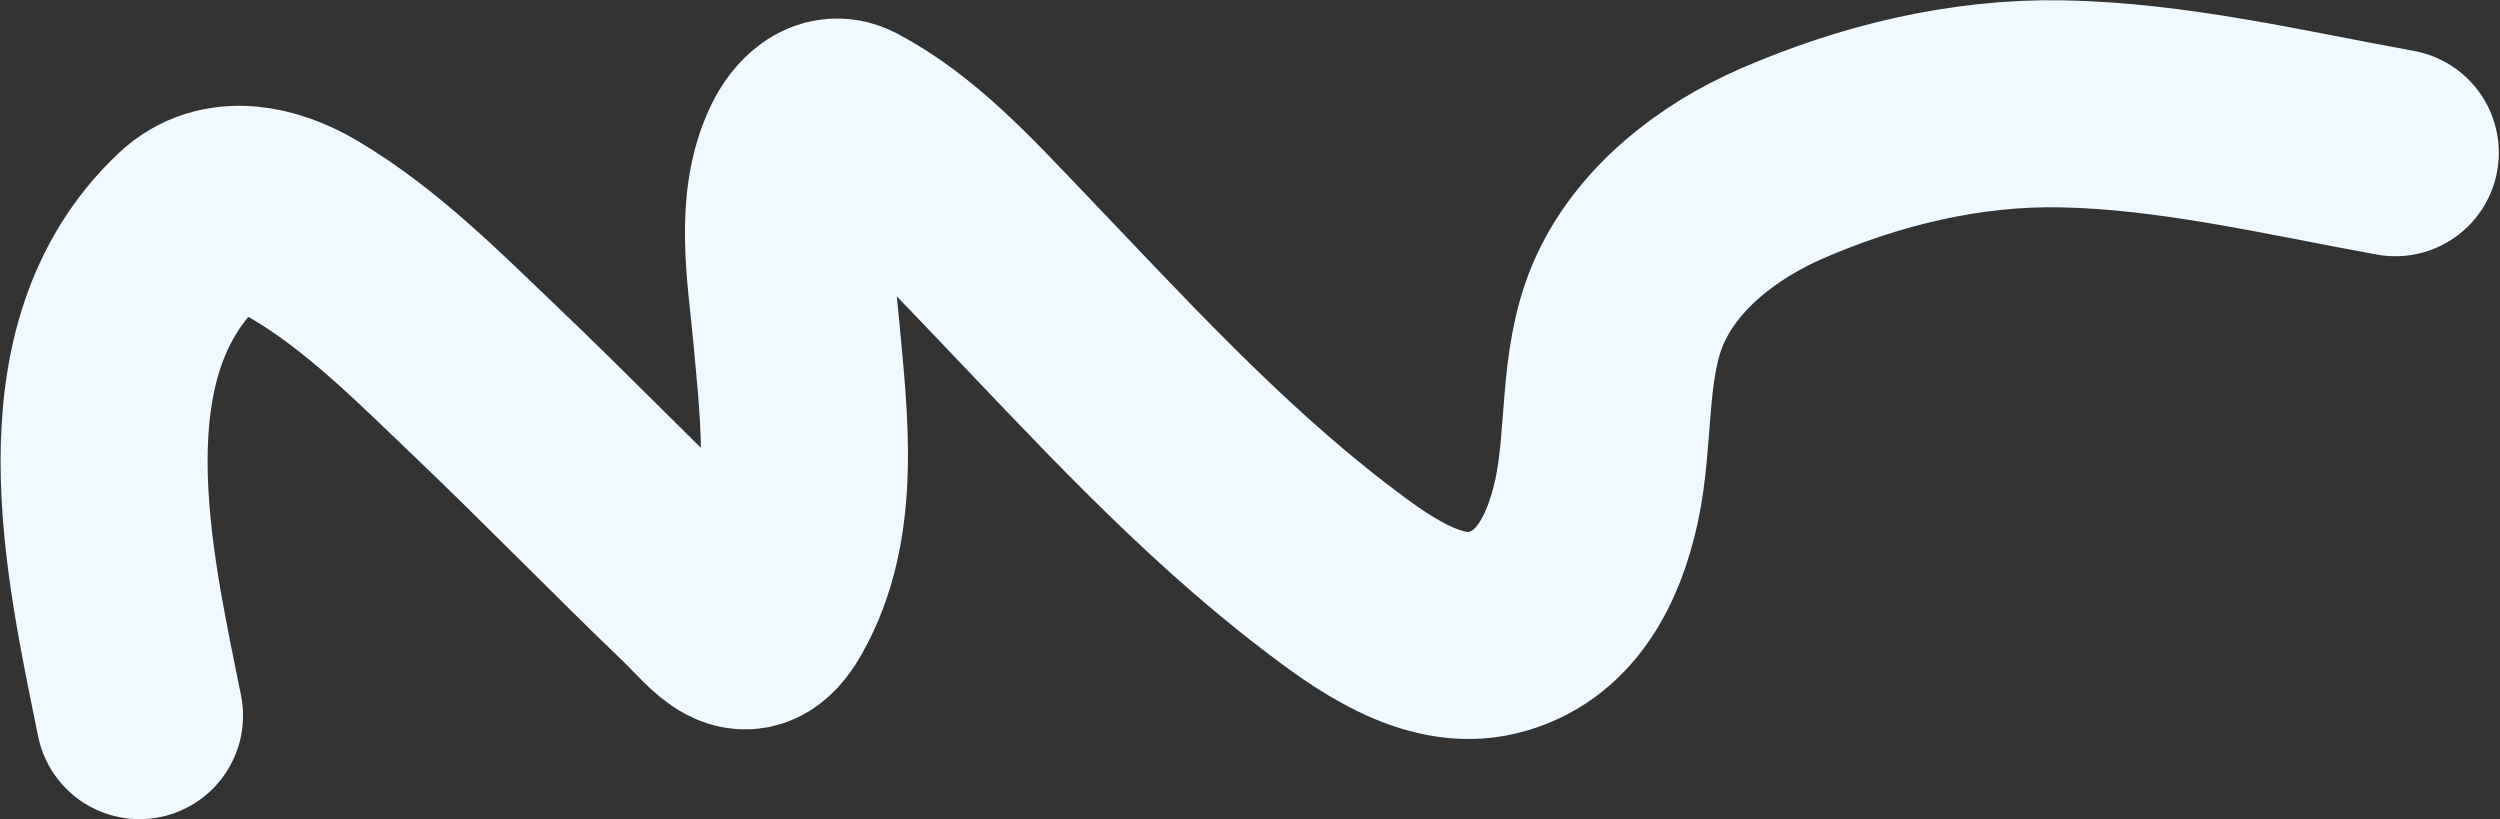 <?xml version="1.0" encoding="UTF-8"?> <svg xmlns="http://www.w3.org/2000/svg" width="1727" height="566" viewBox="0 0 1727 566" fill="none"><rect x="0" y="0" width="1727" height="566" fill="#333333" stroke="none"/><path d="M96.385 494.363C75.128 388.878 40.858 242.986 130.875 157.946C153.746 136.34 185.731 144.168 210.338 158.691C257.048 186.259 297.141 226.913 335.965 263.971C384.667 310.459 431.568 358.777 480.118 405.416C500.516 425.011 514.966 448.375 532.838 417.069C564.935 360.846 555.608 290.39 550.068 228.999C546.491 189.359 537.421 141.025 555.818 103.328C561.495 91.696 572.79 79.271 586.237 86.333C627.91 108.218 662.244 145.98 694.297 179.422C764.559 252.728 834.015 329.396 914.912 391.339C945.713 414.923 988.826 447.17 1030.75 437.114C1074.39 426.647 1094.14 386.397 1102.91 346.003C1112.39 302.344 1106.88 253.139 1124.12 211.397C1143.03 165.583 1186.53 132.239 1230.72 113.026C1291.47 86.615 1357.57 70.491 1424.1 71.721C1501.45 73.152 1578.82 91.746 1654.68 105.505" stroke="#F0F9FF" stroke-width="143" stroke-linecap="round"></path></svg> 